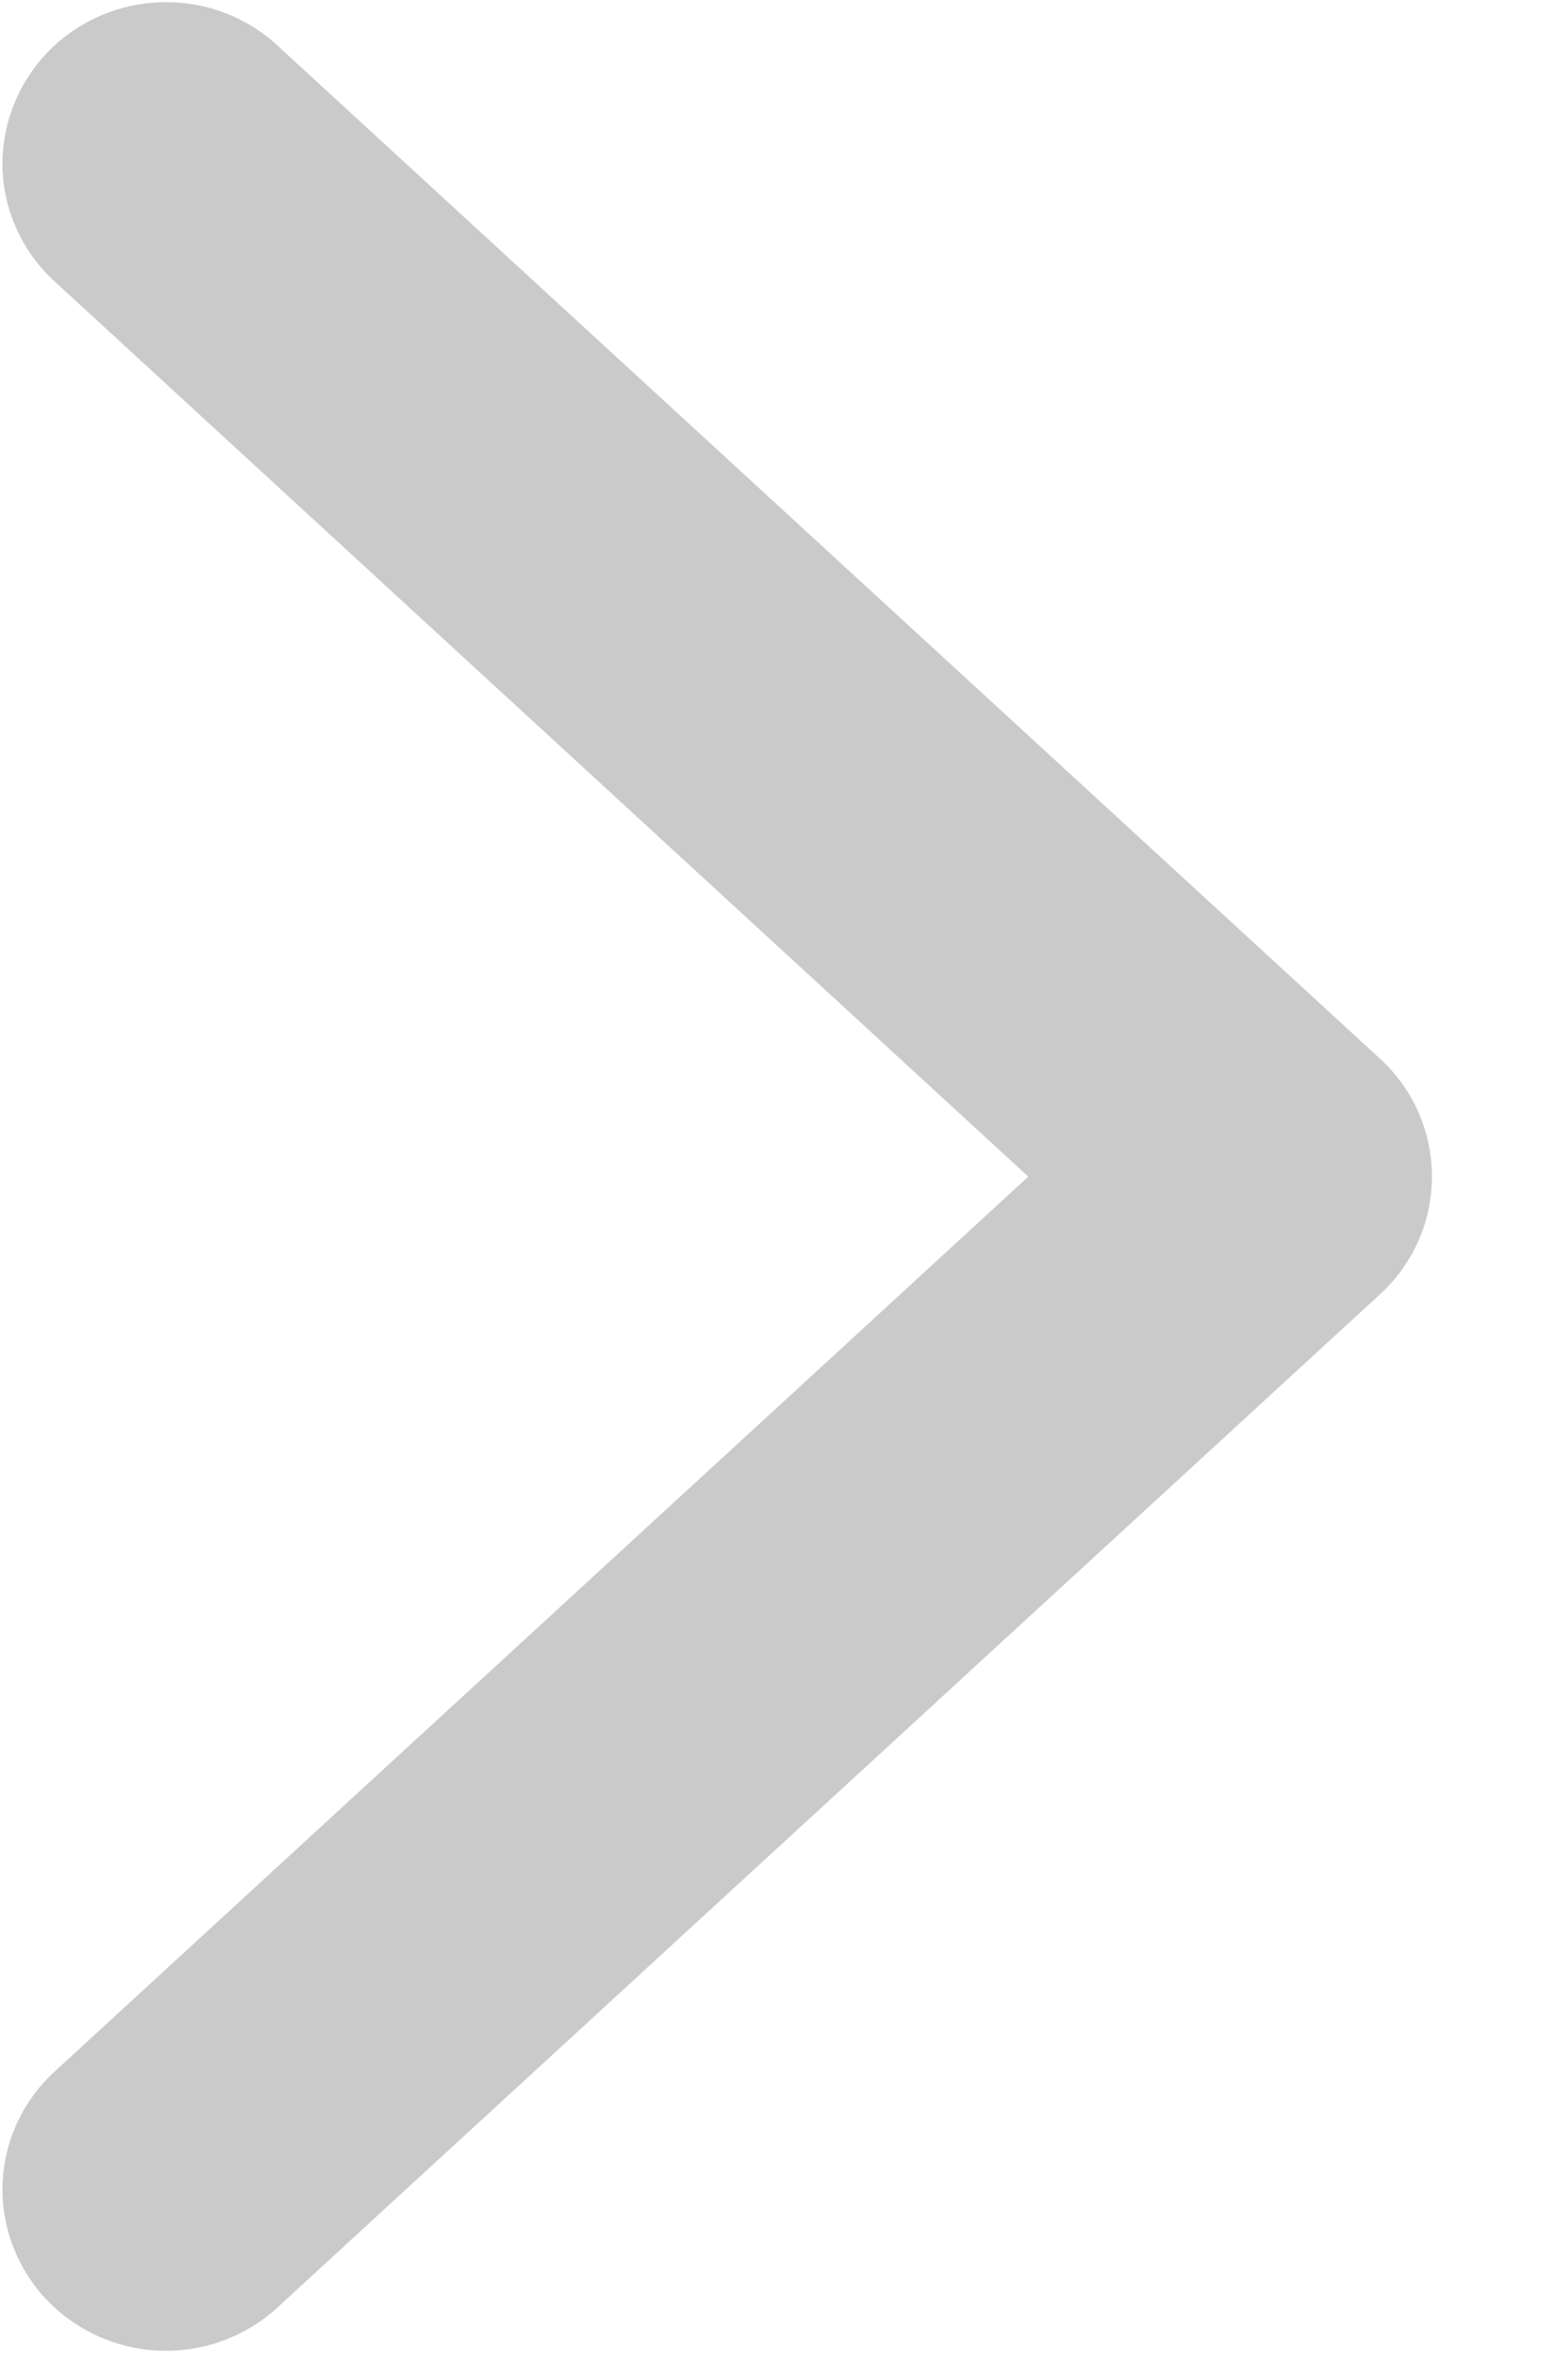 <svg width="10" height="15" viewBox="0 0 10 15" fill="none" xmlns="http://www.w3.org/2000/svg">
<g clip-path="url(#clip0_100_2158)">
<path fill-rule="evenodd" clip-rule="evenodd" d="M6.557 7.5L0.333 1.78C0.137 1.593 0.023 1.337 0.016 1.068C0.01 0.799 0.11 0.538 0.296 0.341C0.482 0.144 0.739 0.027 1.012 0.015C1.284 0.002 1.551 0.096 1.754 0.276L8.8 6.748C8.905 6.844 8.989 6.96 9.046 7.09C9.103 7.219 9.132 7.359 9.132 7.5C9.132 7.641 9.103 7.781 9.046 7.91C8.989 8.039 8.905 8.156 8.8 8.252L1.754 14.724C1.551 14.903 1.284 14.997 1.012 14.985C0.739 14.973 0.482 14.855 0.296 14.659C0.11 14.462 0.01 14.201 0.016 13.932C0.023 13.663 0.137 13.407 0.333 13.22L6.559 7.5H6.557Z" fill="#CACACA"/>
</g>
<defs>
<clipPath id="clip0_100_2158">
<rect width="9.13" height="15" fill="white"/>
</clipPath>
</defs>
</svg>
